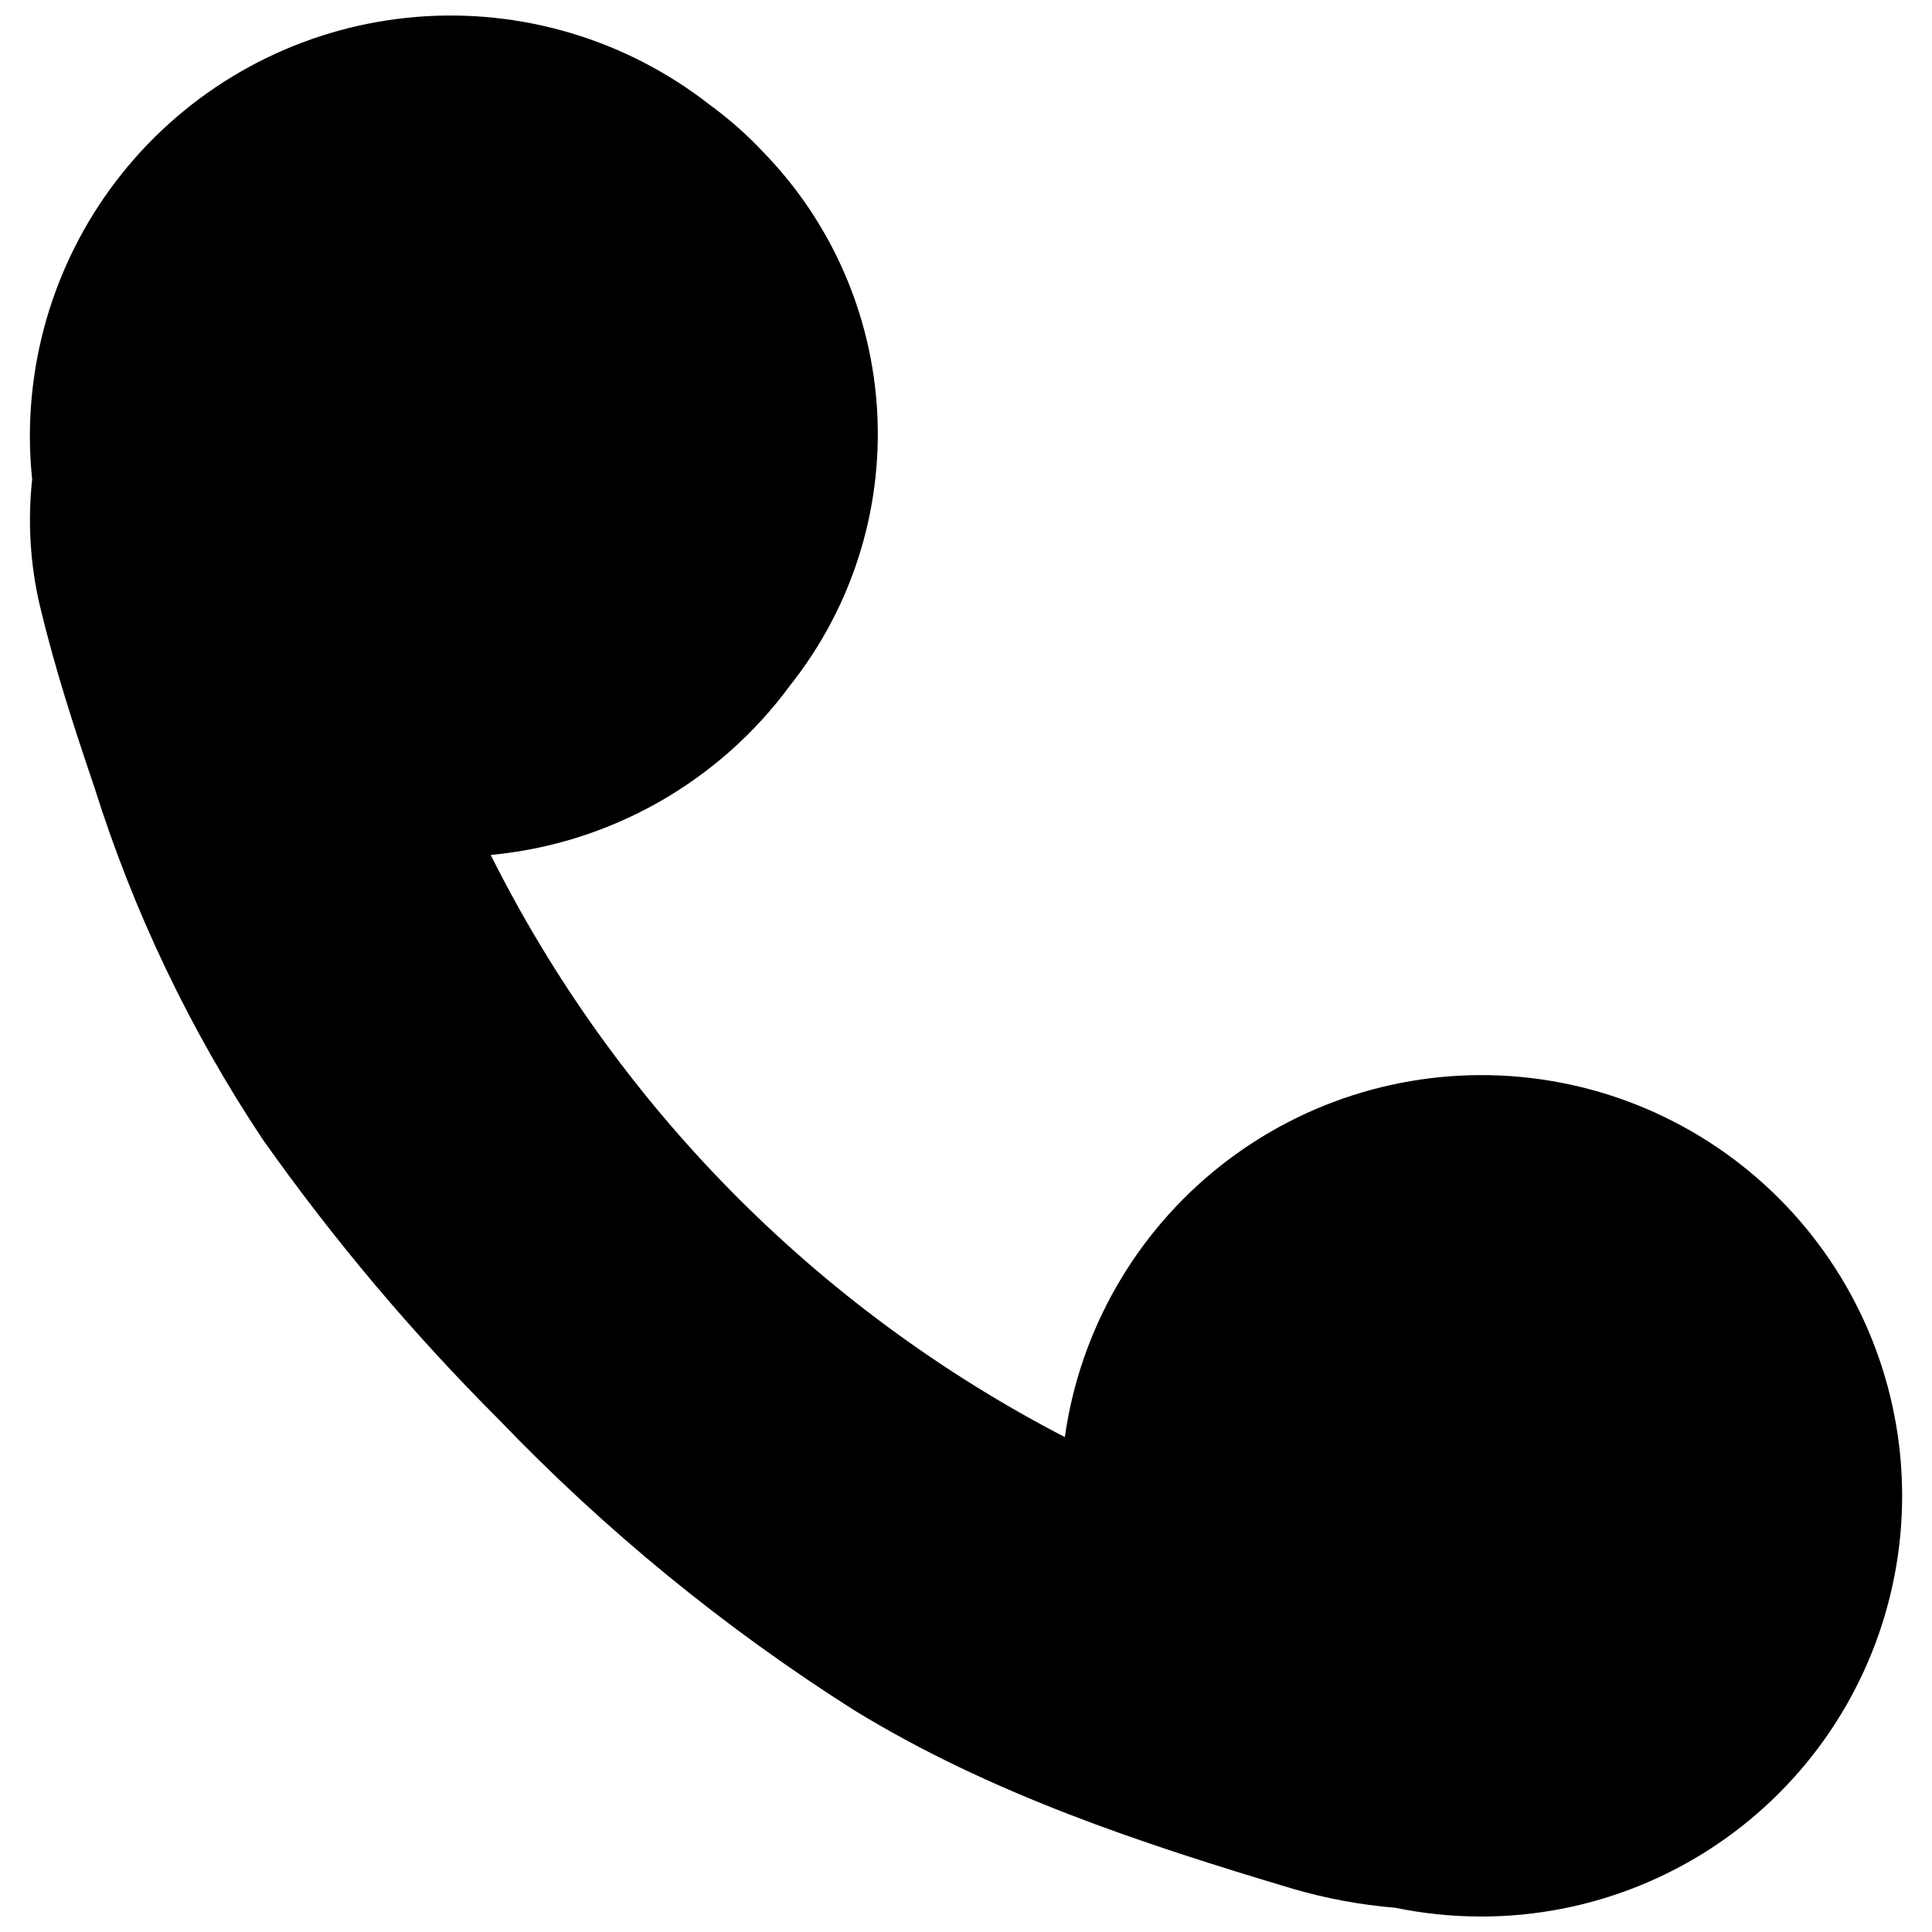 <?xml version="1.0" encoding="UTF-8"?>
<!-- The Best Svg Icon site in the world: iconSvg.co, Visit us! https://iconsvg.co -->
<svg width="800px" height="800px" version="1.1" viewBox="144 144 512 512" xmlns="http://www.w3.org/2000/svg">
 <defs>
  <clipPath id="a">
   <path d="m151 148.09h498v503.81h-498z"/>
  </clipPath>
 </defs>
 <g clip-path="url(#a)">
  <path d="m536.58 651.9c28.668 0.004 56.238-11.035 76.98-30.828 20.742-19.789 33.066-46.809 34.406-75.449 1.34-28.637-8.402-56.691-27.203-78.336-18.805-21.641-45.223-35.211-73.766-37.887-28.543-2.672-57.023 5.75-79.52 23.523-22.496 17.773-37.281 43.527-41.285 71.918-65.754-34.039-119.02-88.051-152.15-154.27 31.652-2.961 60.527-19.316 79.348-44.938 16.23-20.434 24.441-46.082 23.098-72.141s-12.156-50.727-30.402-69.379c-4.277-4.539-8.965-8.672-14.004-12.344-22.062-17.246-49.801-25.562-77.711-23.289-27.91 2.269-53.941 14.957-72.922 35.543-18.984 20.586-29.523 47.559-29.531 75.559 0 3.82 0.203 7.637 0.605 11.438-1.219 11.238-0.523 22.602 2.066 33.605 3.879 16.273 9.07 32.242 14.461 48.113h-0.004c10.387 32.992 25.379 64.355 44.539 93.152 18.73 26.531 39.699 51.41 62.672 74.363 28.16 29.352 59.762 55.199 94.113 76.98 36.125 22.117 75.926 35.266 116.23 47.309h-0.004c8.879 2.59 17.992 4.277 27.207 5.039 7.492 1.543 15.125 2.316 22.773 2.316z"/>
 </g>
</svg>